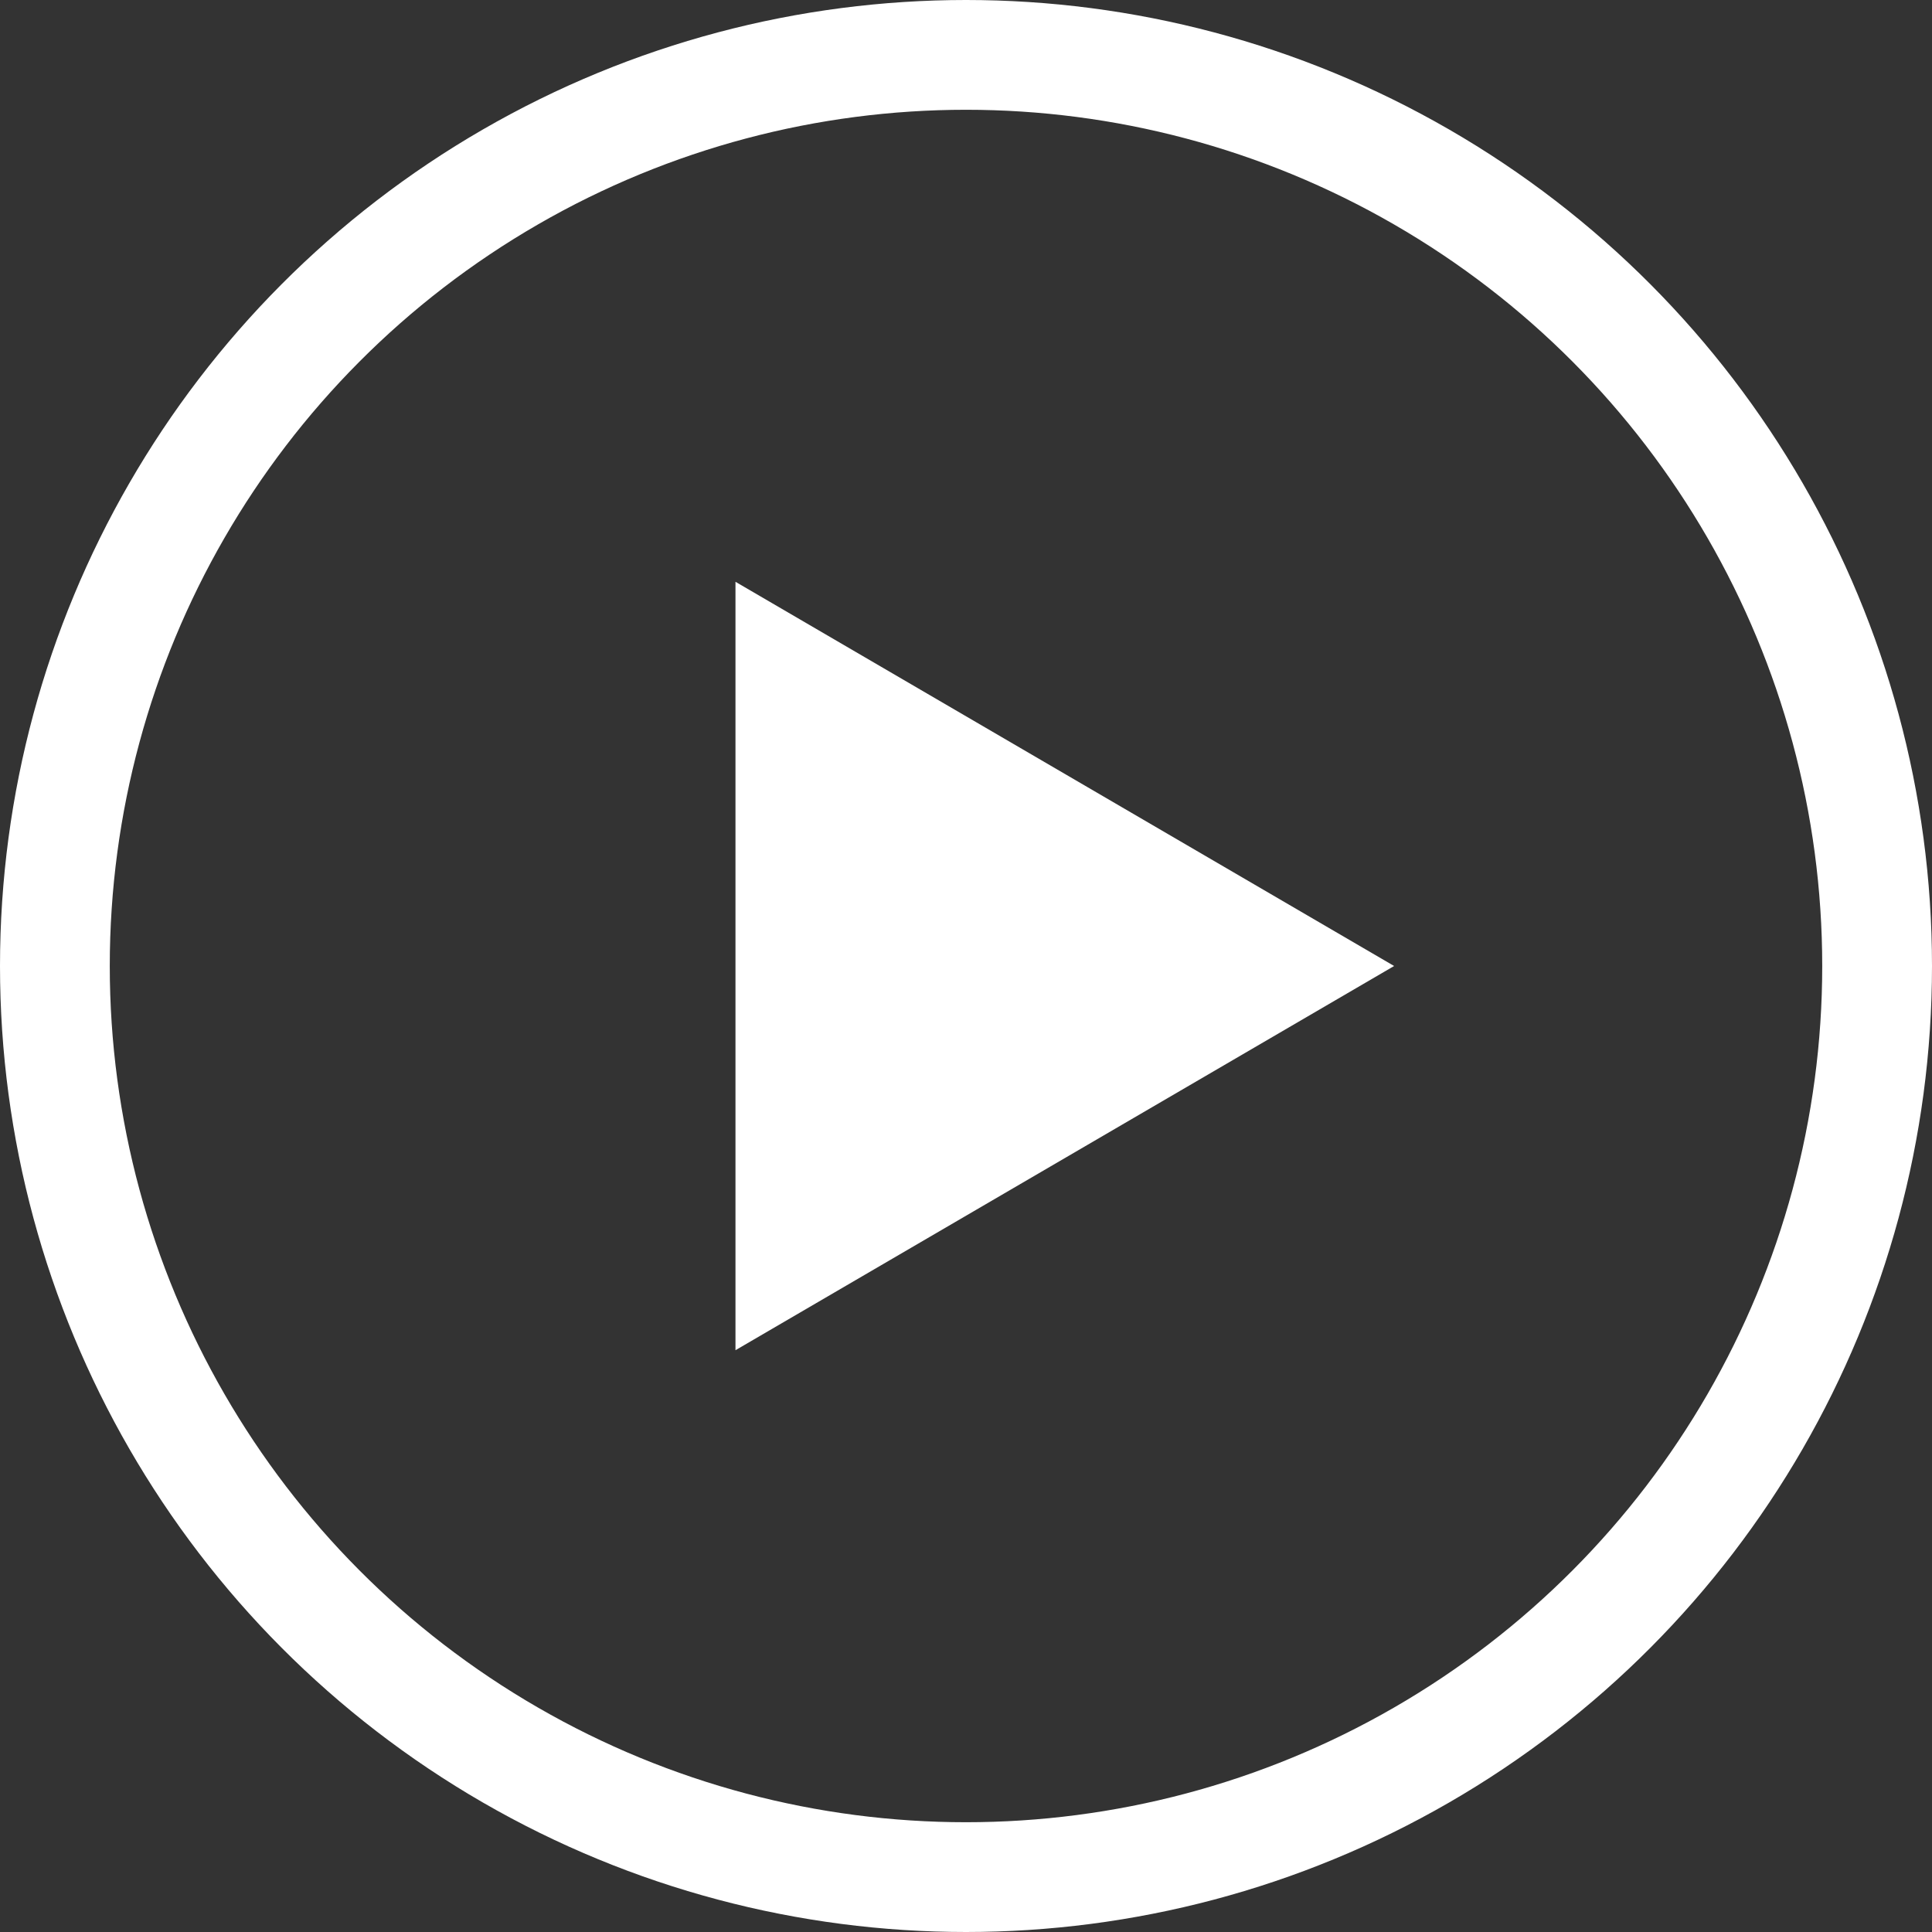 <svg id="Component_3_1" data-name="Component 3 – 1" xmlns="http://www.w3.org/2000/svg" width="88" height="88" viewBox="0 0 88 88">
  <rect x="0" y="0" width="88" height="88" fill="#333333" stroke="none"/>
  <g id="Ellipse_1" data-name="Ellipse 1" fill="none" stroke="#fff" stroke-width="5">
    <circle cx="44" cy="44" r="44" stroke="none"/>
    <circle cx="44" cy="44" r="41.5" fill="none"/>
  </g>
  <path id="Polygon_1" data-name="Polygon 1" d="M17.5,0,35,30H0Z" transform="translate(63.5 26.5) rotate(90)" fill="#fff"/>
</svg>